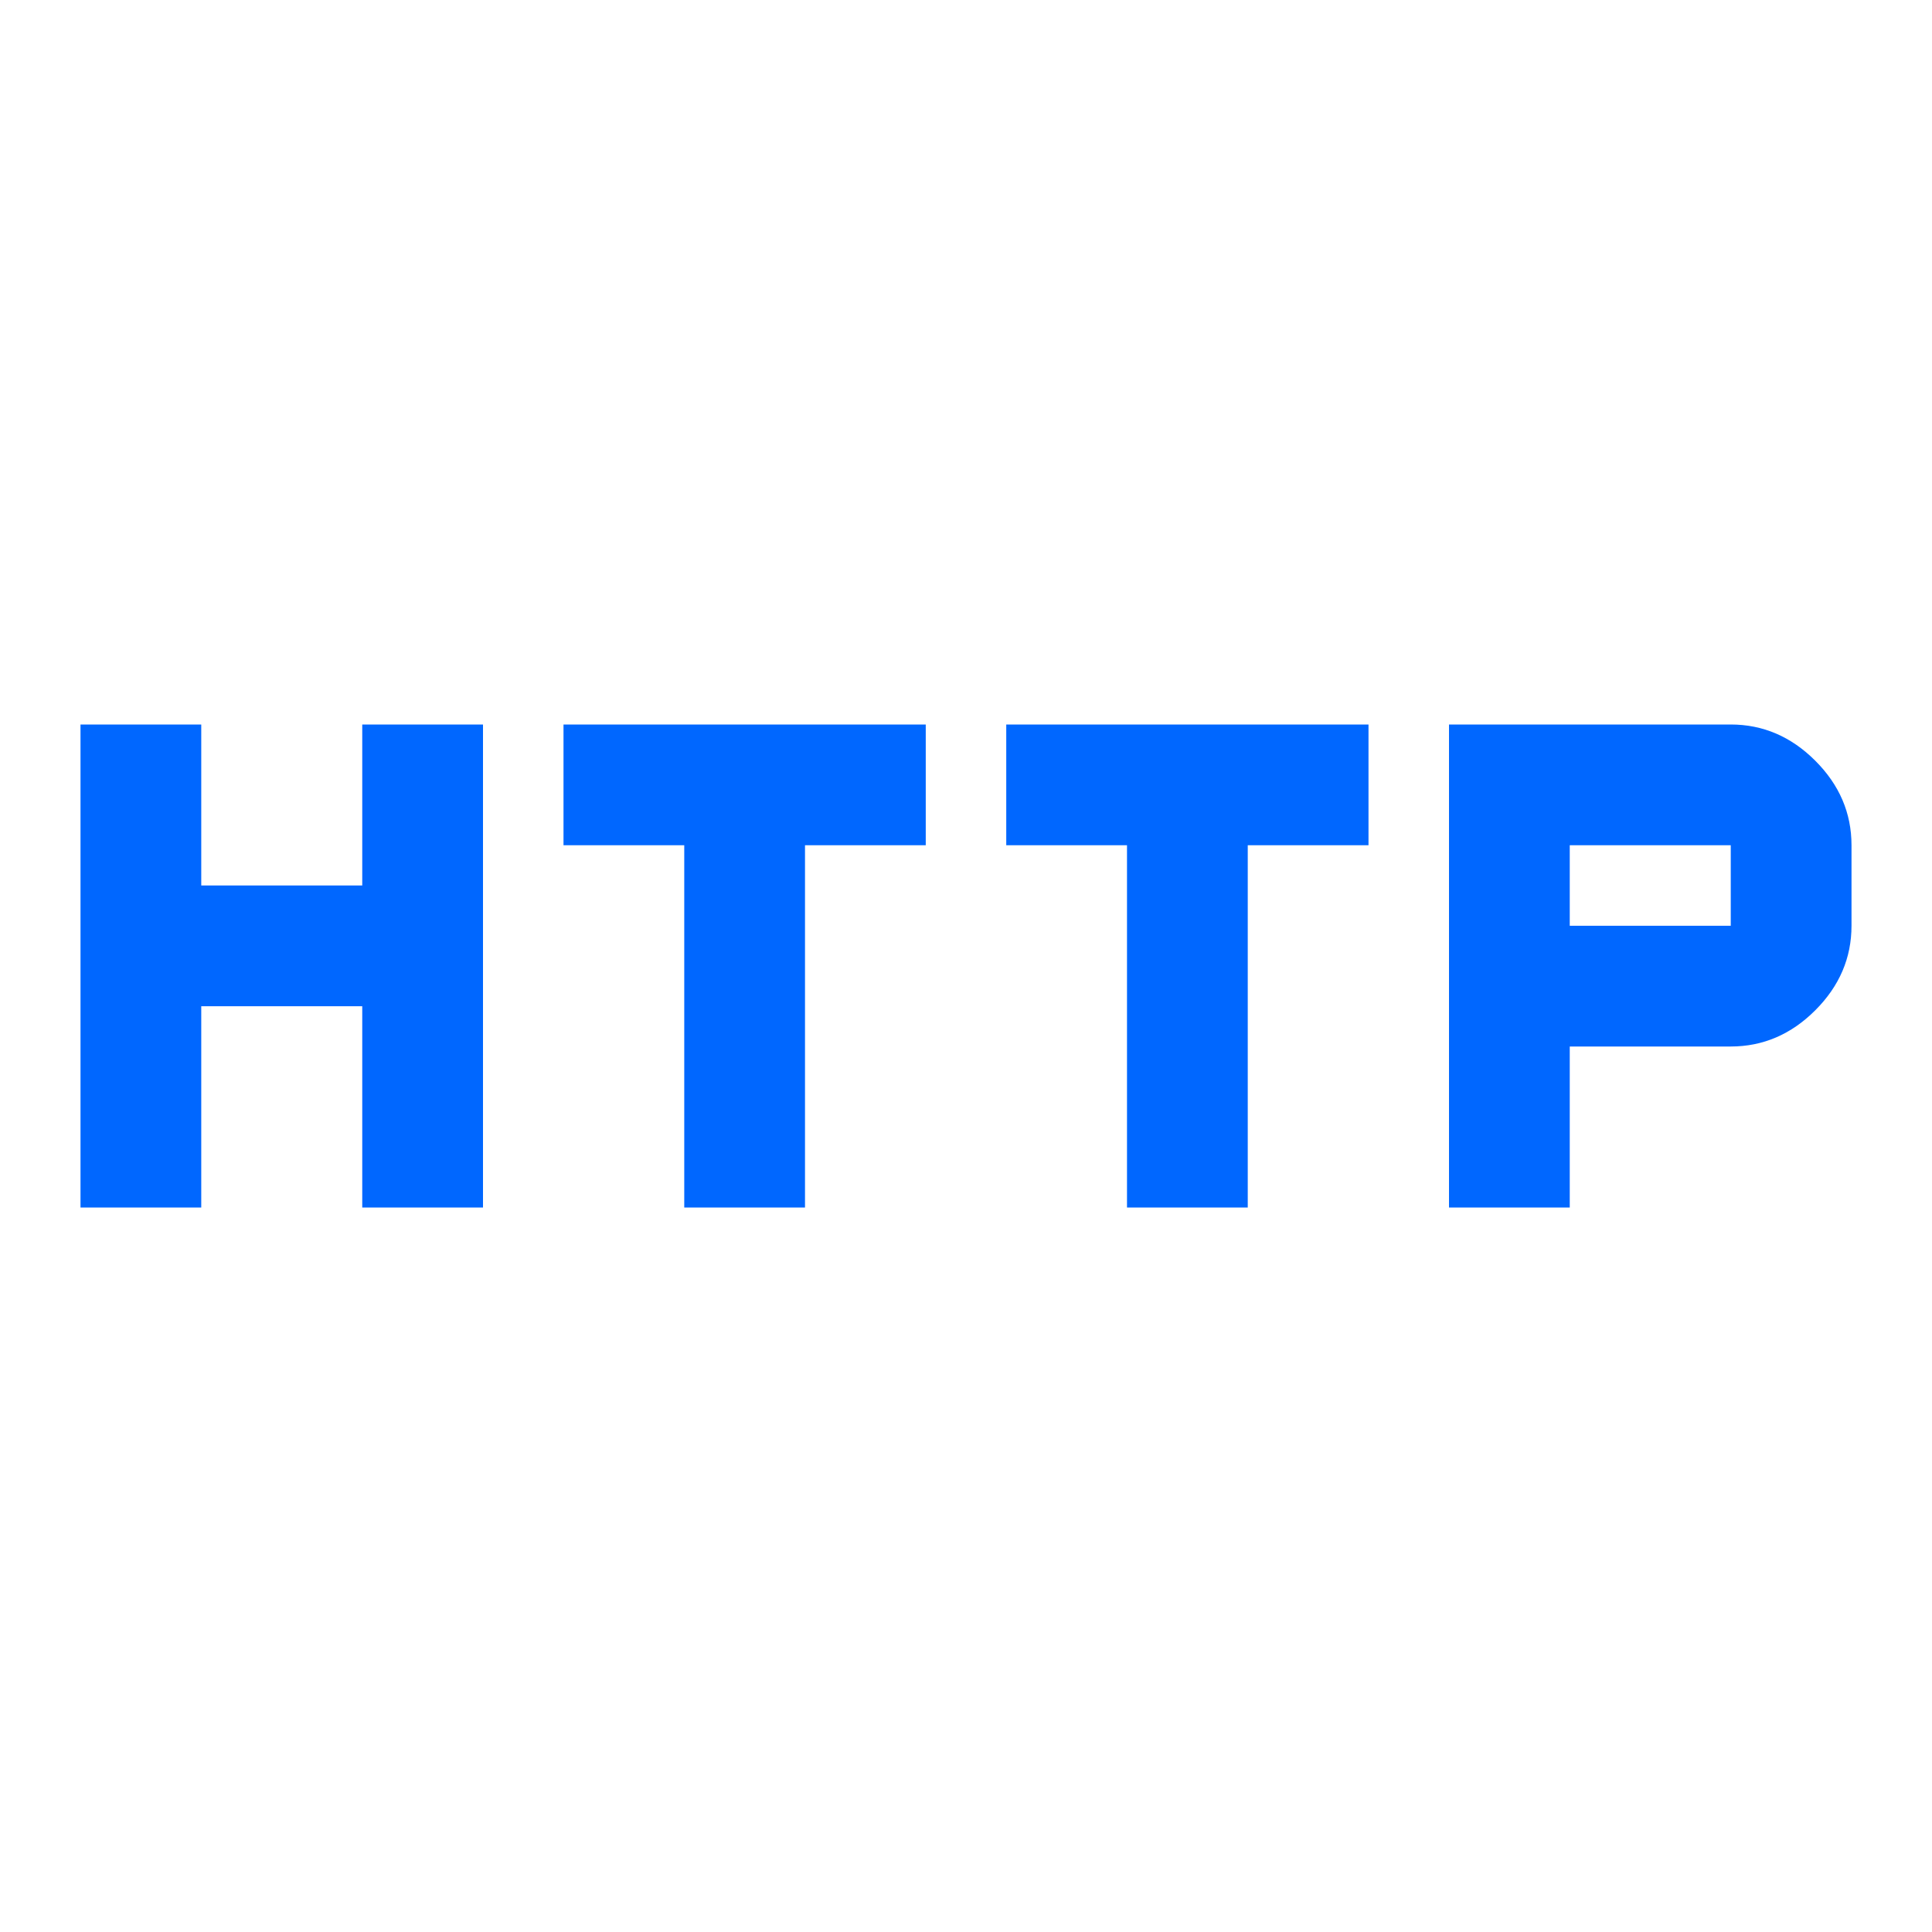 <svg xmlns="http://www.w3.org/2000/svg" height="24px" viewBox="0 -960 960 960" width="24px" fill="#0067FF"><path d="M40-360v-240h60v80h80v-80h60v240h-60v-100h-80v100H40Zm300 0v-180h-60v-60h180v60h-60v180h-60Zm220 0v-180h-60v-60h180v60h-60v180h-60Zm160 0v-240h140q24 0 42 18t18 42v40q0 24-18 42t-42 18h-80v80h-60Zm60-140h80v-40h-80v40Z"/></svg>